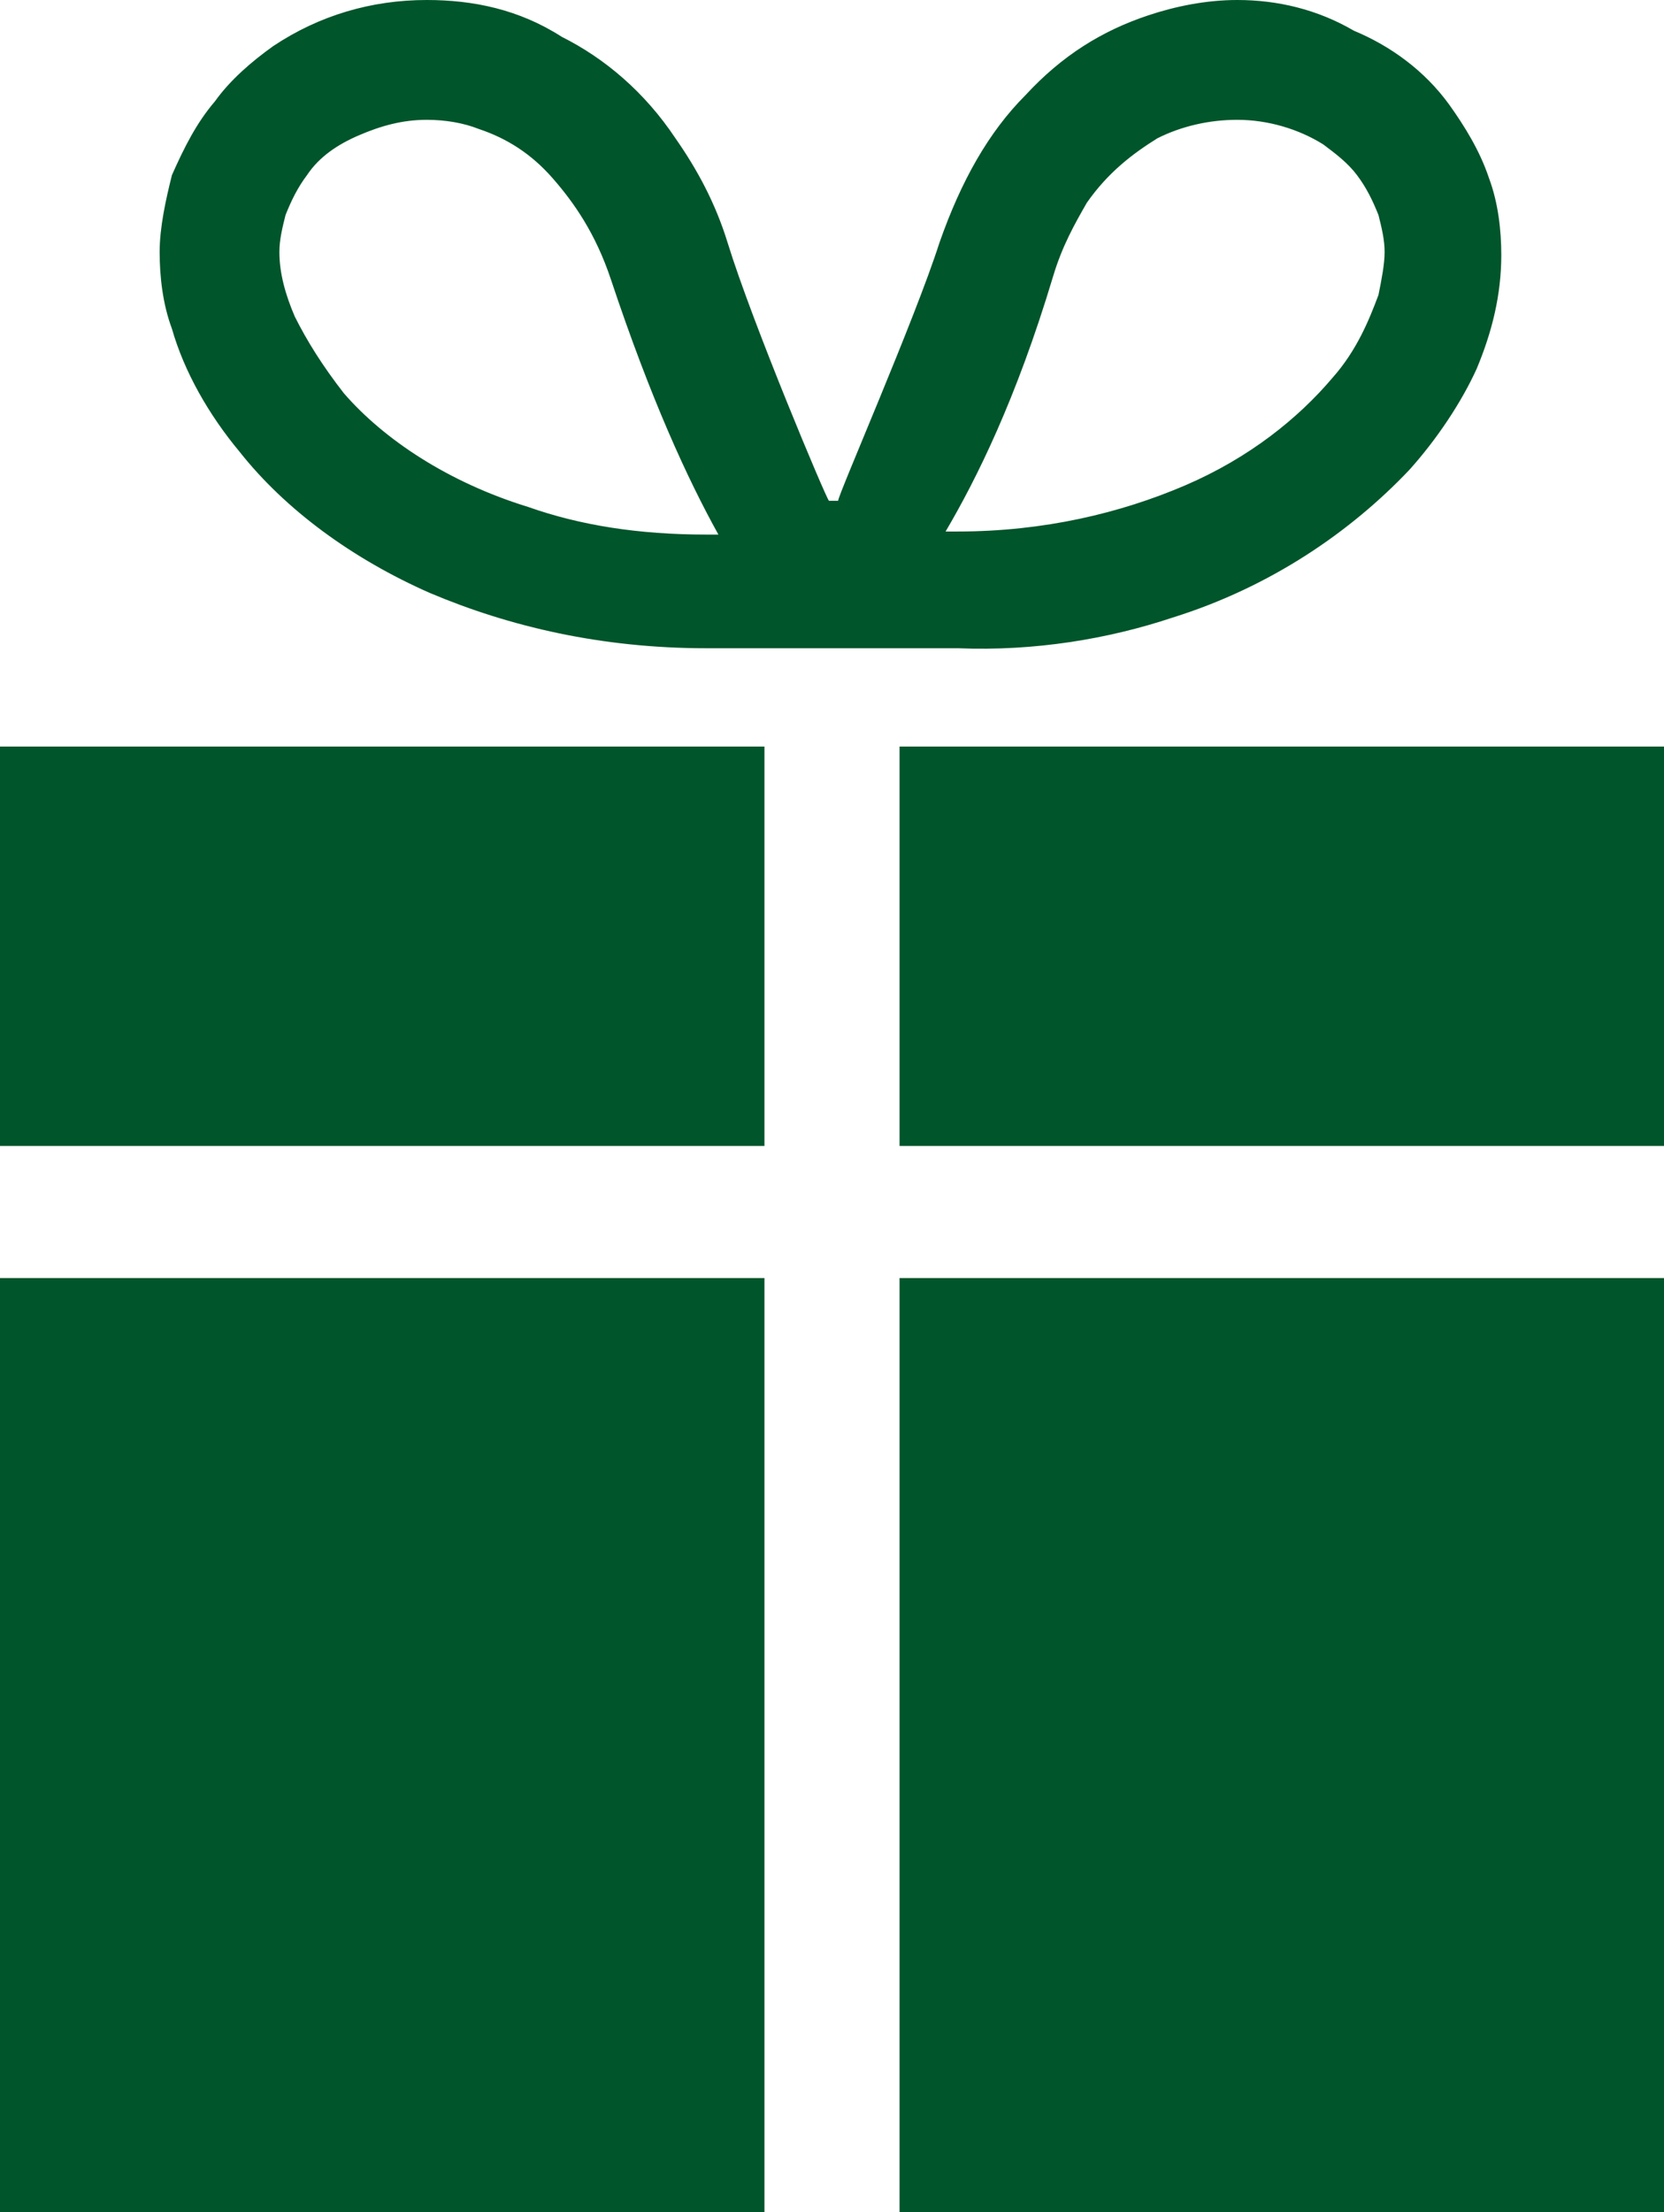 <?xml version="1.0" encoding="utf-8"?>
<!-- Generator: Adobe Illustrator 25.2.1, SVG Export Plug-In . SVG Version: 6.00 Build 0)  -->
<svg version="1.1" id="レイヤー_1" xmlns="http://www.w3.org/2000/svg" xmlns:xlink="http://www.w3.org/1999/xlink" x="0px"
	 y="0px" width="54.2px" height="72px" viewBox="0 0 54.2 72" style="enable-background:new 0 0 54.2 72;" xml:space="preserve">
<style type="text/css">
	.st0{fill:#00552B;}
</style>
<g>
	<path class="st0" d="M38.2,20.1c3.2-1,5.8-2.8,7.7-4.8c0.9-1,1.7-2.2,2.2-3.3c0.5-1.2,0.8-2.4,0.8-3.7c0-0.8-0.1-1.7-0.4-2.5
		c-0.3-0.9-0.8-1.7-1.3-2.4c-0.8-1.1-1.9-1.9-3.1-2.4C42.9,0.3,41.6,0,40.3,0c-1,0-2,0.2-2.9,0.5c-1.5,0.5-2.8,1.3-4,2.6
		c-1.2,1.2-2.1,2.8-2.8,4.8c-0.8,2.5-3.3,8.2-3.3,8.4H27c-0.1-0.1-2.5-5.8-3.3-8.4c-0.4-1.3-1-2.4-1.7-3.4c-1-1.5-2.3-2.6-3.7-3.3
		C16.9,0.3,15.4,0,13.9,0c-1.8,0-3.5,0.5-5,1.5C8.2,2,7.5,2.6,7,3.3C6.4,4,6,4.8,5.6,5.7C5.4,6.5,5.2,7.4,5.2,8.2
		c0,0.8,0.1,1.7,0.4,2.5c0.4,1.4,1.2,2.8,2.2,4c1.5,1.9,3.7,3.5,6.2,4.6c2.6,1.1,5.6,1.8,9,1.8c1.9,0,4,0,4.1,0c0.1,0,2.2,0,4.1,0
		C33.7,21.2,36.1,20.8,38.2,20.1z M35.4,6.6c0.7-1,1.5-1.6,2.3-2.1c0.8-0.4,1.7-0.6,2.6-0.6c1,0,2,0.3,2.8,0.8
		c0.4,0.3,0.8,0.6,1.1,1c0.3,0.4,0.5,0.8,0.7,1.3c0.1,0.4,0.2,0.8,0.2,1.2c0,0.4-0.1,0.9-0.2,1.4c-0.3,0.8-0.7,1.8-1.5,2.7
		c-1.1,1.3-2.7,2.6-4.8,3.5c-2.1,0.9-4.6,1.5-7.4,1.5c-0.2,0-0.3,0-0.4,0c1-1.7,2.3-4.3,3.5-8.3C34.6,8,35,7.3,35.4,6.6z M9.6,10.3
		C9.3,9.6,9.1,8.9,9.1,8.2c0-0.4,0.1-0.8,0.2-1.2l0,0C9.5,6.5,9.7,6.1,10,5.7c0.4-0.6,1-1,1.7-1.3c0.7-0.3,1.4-0.5,2.2-0.5
		c0.6,0,1.2,0.1,1.7,0.3c0.9,0.3,1.7,0.8,2.4,1.6c0.7,0.8,1.4,1.8,1.9,3.3c1.3,3.9,2.5,6.5,3.5,8.3c-0.1,0-0.3,0-0.4,0
		c-2.2,0-4.1-0.3-5.8-0.9c-2.6-0.8-4.7-2.2-6-3.7C10.5,11.9,10,11.1,9.6,10.3z"/>
	<polygon class="st0" points="29.3,24.3 29.3,37.3 54.2,37.3 54.2,37.1 54.2,32.8 54.2,24.3 	"/>
	<polygon class="st0" points="0,32.8 0,37.1 0,37.3 24.9,37.3 24.9,24.3 0,24.3 	"/>
	<rect x="29.3" y="41.6" class="st0" width="24.9" height="30.4"/>
	<rect y="41.6" class="st0" width="24.9" height="30.4"/>
</g>
</svg>
